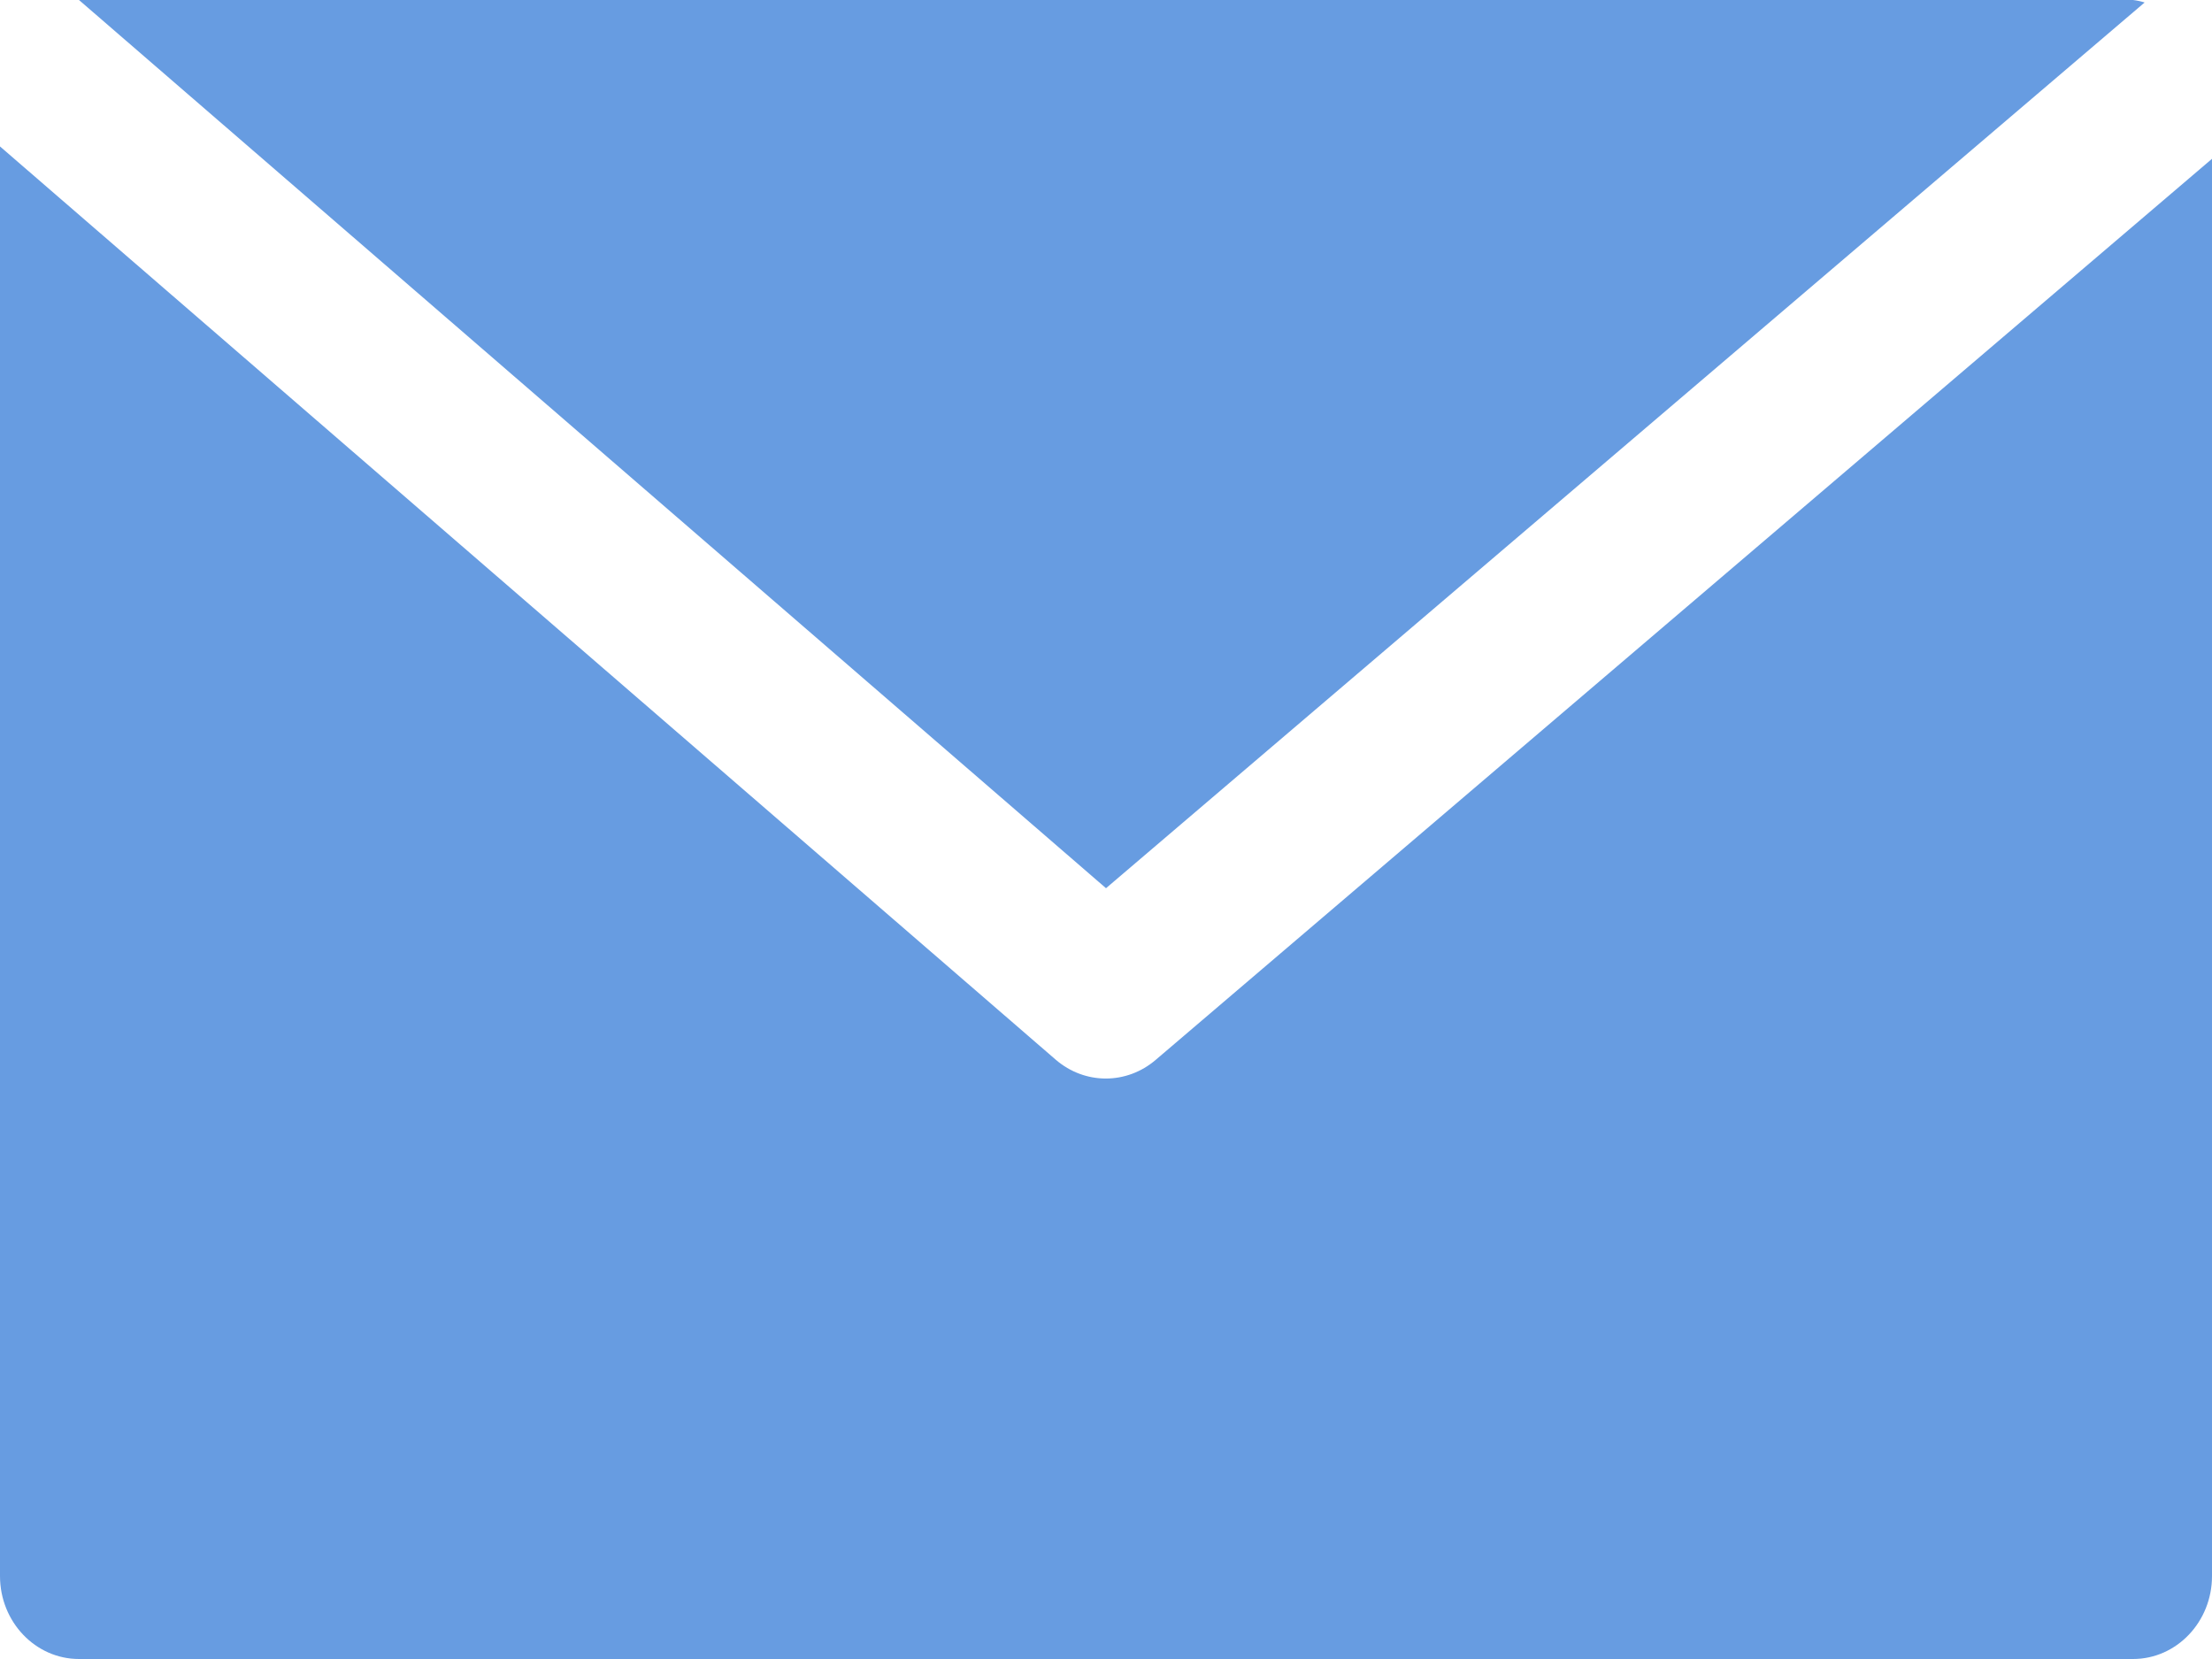 <?xml version="1.0" encoding="UTF-8"?> <svg xmlns="http://www.w3.org/2000/svg" width="24" height="18" viewBox="0 0 24 18" fill="none"> <path d="M23.143 0H0.857L12 9.637L23.269 0.027C23.228 0.014 23.186 0.005 23.143 0Z" fill="#679CE1"></path> <path d="M12.541 11.498C12.225 11.77 11.771 11.77 11.455 11.498L0 1.589V17.1C0 17.597 0.384 18 0.857 18H23.143C23.616 18 24 17.597 24 17.1V1.723L12.541 11.498Z" fill="#679CE1"></path> </svg> 